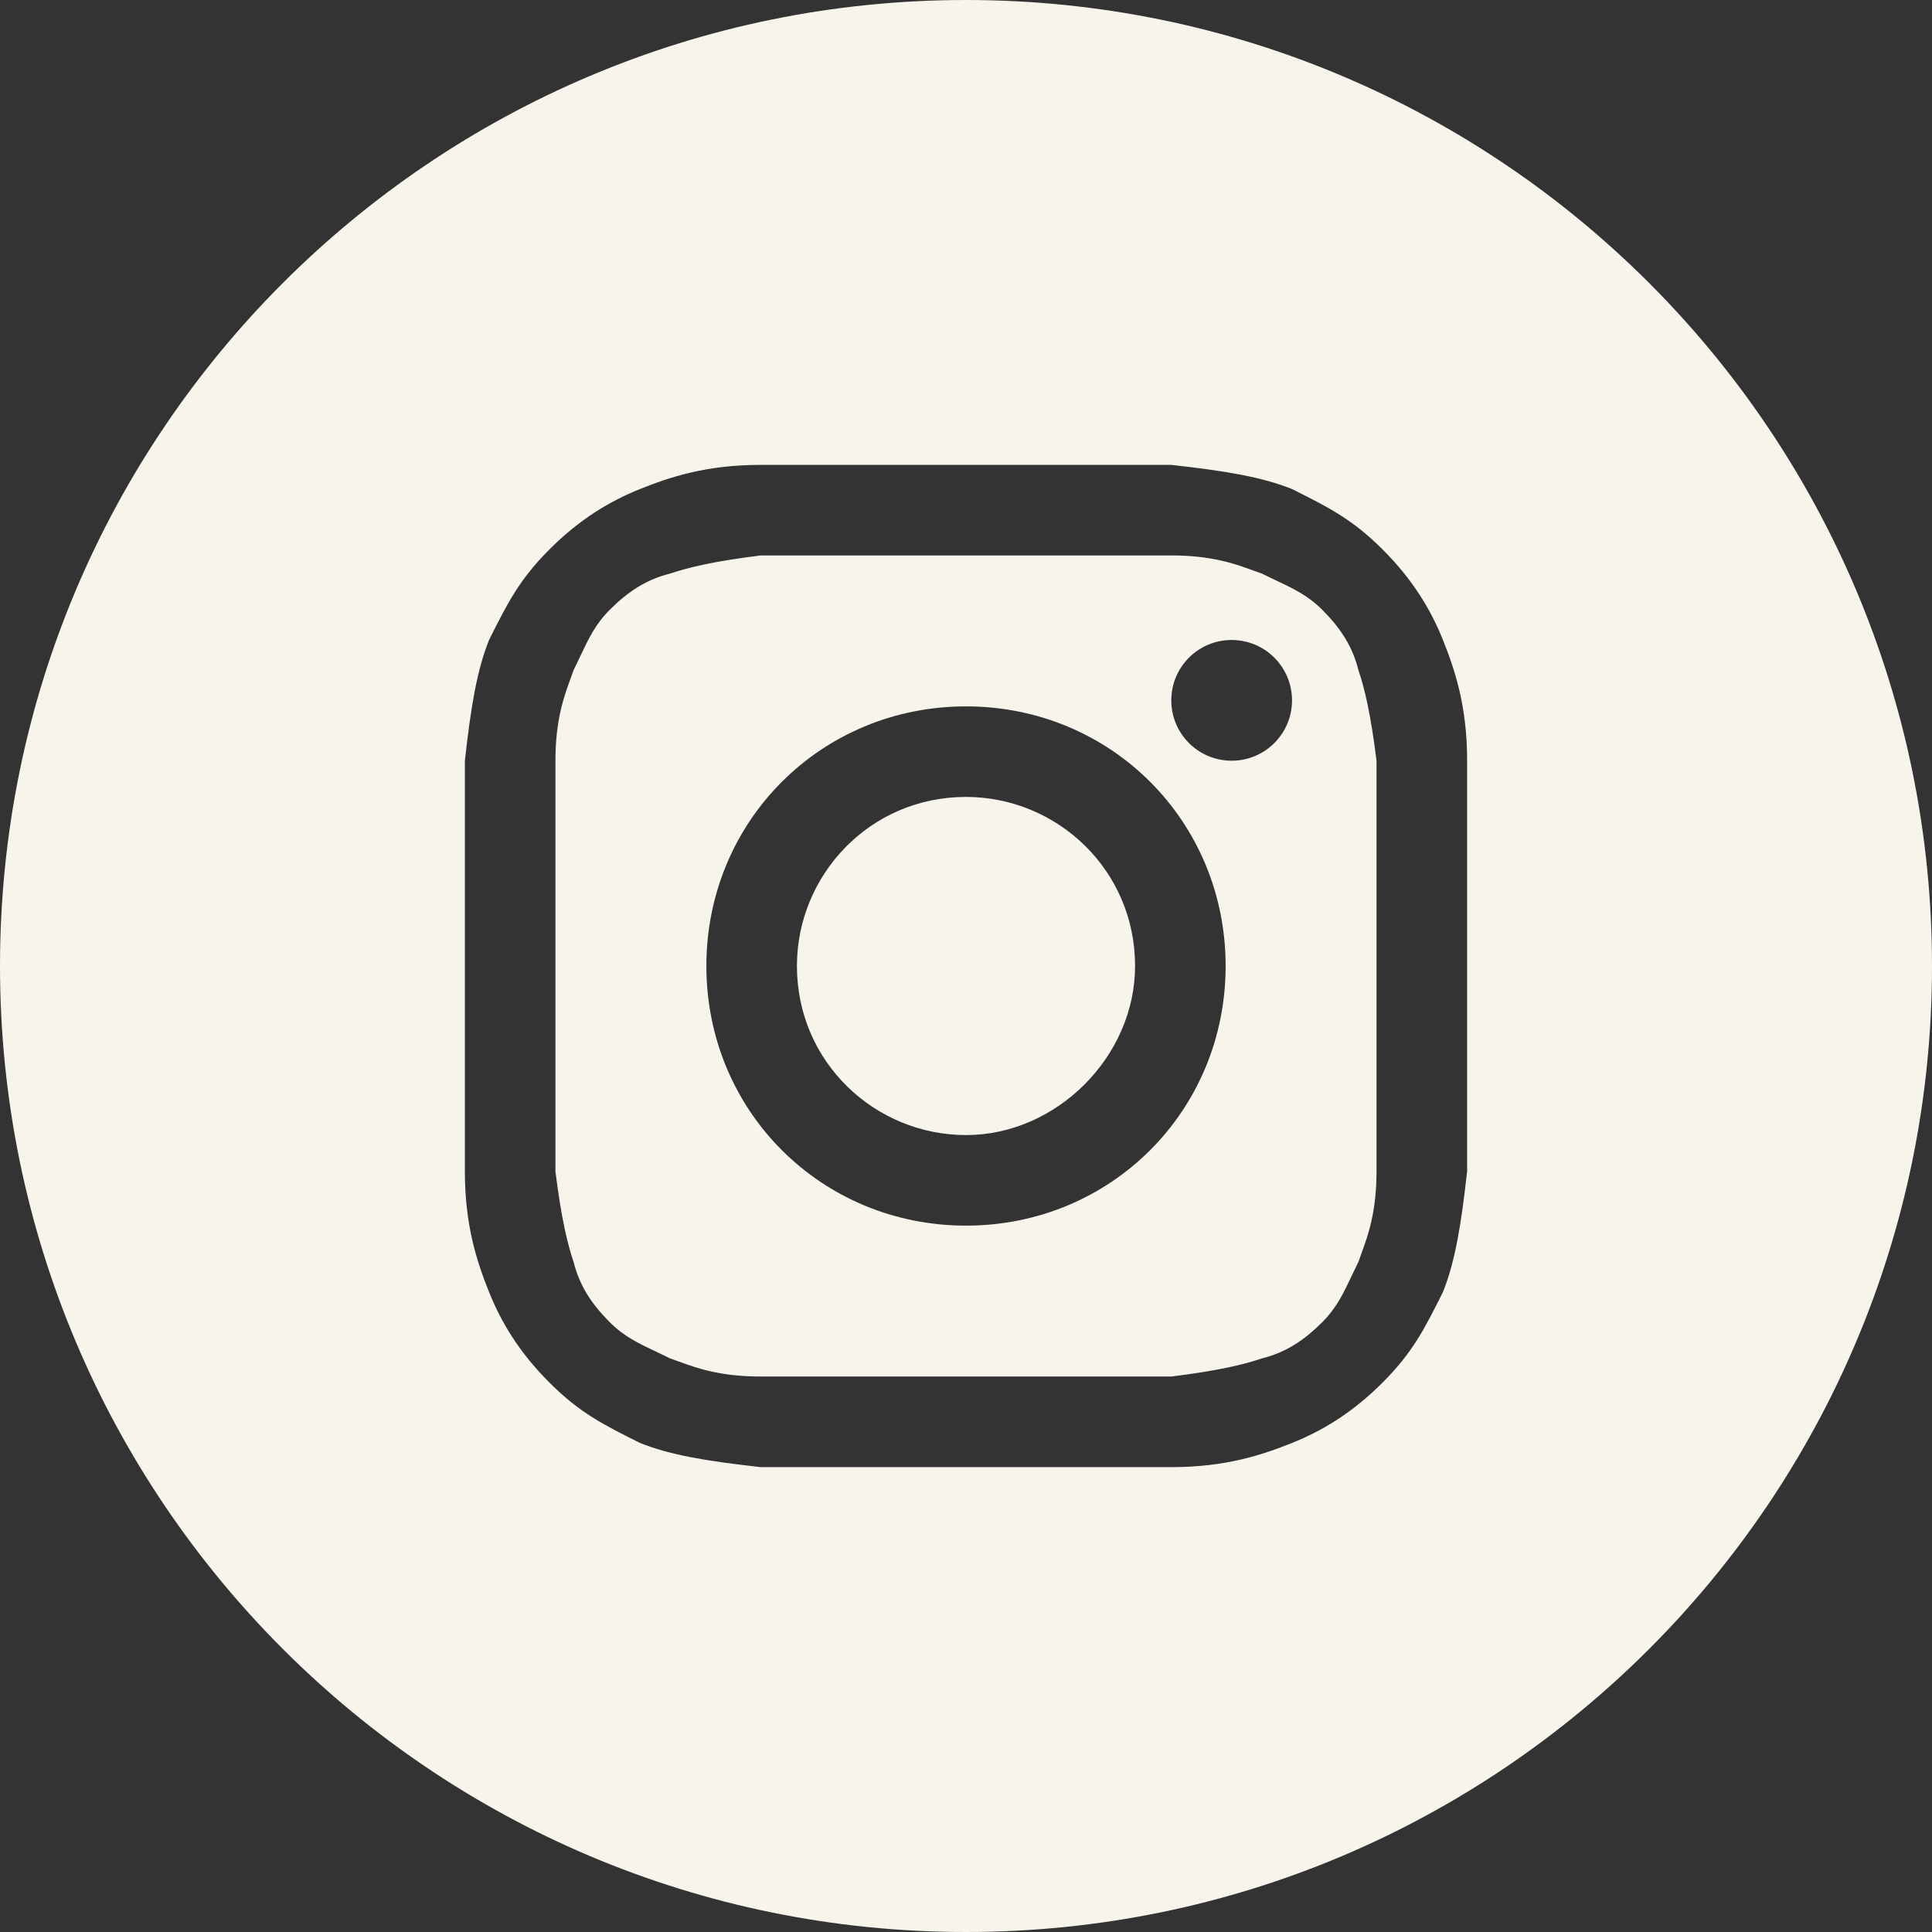 <svg width="47" height="47" viewBox="0 0 47 47" fill="none" xmlns="http://www.w3.org/2000/svg">
<rect x="0" y="0" width="47" height="47" fill="#333333" stroke="none"/>
<path d="M23.5 27.613C21.297 27.613 19.387 25.85 19.387 23.5C19.387 21.297 21.15 19.387 23.5 19.387C25.703 19.387 27.613 21.15 27.613 23.5C27.613 25.703 25.703 27.613 23.5 27.613Z" fill="#F7F4EB"/>
<path fill-rule="evenodd" clip-rule="evenodd" d="M28.494 13.512H18.506C17.331 13.659 16.744 13.806 16.303 13.953C15.716 14.1 15.275 14.394 14.834 14.834C14.486 15.183 14.321 15.532 14.122 15.953C14.069 16.064 14.014 16.181 13.953 16.303C13.93 16.371 13.904 16.443 13.876 16.52C13.722 16.94 13.512 17.513 13.512 18.506V28.494C13.659 29.669 13.806 30.256 13.953 30.697C14.1 31.284 14.394 31.725 14.834 32.166C15.183 32.514 15.532 32.679 15.953 32.878C16.064 32.931 16.18 32.986 16.303 33.047C16.371 33.07 16.443 33.096 16.52 33.124C16.94 33.278 17.513 33.487 18.506 33.487H28.494C29.669 33.341 30.256 33.194 30.697 33.047C31.284 32.9 31.725 32.606 32.166 32.166C32.514 31.817 32.679 31.468 32.878 31.047C32.931 30.936 32.986 30.82 33.047 30.697C33.07 30.629 33.096 30.557 33.124 30.48C33.278 30.06 33.487 29.487 33.487 28.494V18.506C33.341 17.331 33.194 16.744 33.047 16.303C32.9 15.716 32.606 15.275 32.166 14.834C31.817 14.486 31.468 14.321 31.047 14.122C30.936 14.069 30.819 14.014 30.697 13.953C30.629 13.93 30.557 13.904 30.48 13.876C30.06 13.722 29.487 13.512 28.494 13.512ZM23.5 17.184C19.975 17.184 17.184 19.975 17.184 23.5C17.184 27.025 19.975 29.816 23.5 29.816C27.025 29.816 29.816 27.025 29.816 23.5C29.816 19.975 27.025 17.184 23.5 17.184ZM31.431 17.038C31.431 17.849 30.774 18.506 29.962 18.506C29.151 18.506 28.494 17.849 28.494 17.038C28.494 16.226 29.151 15.569 29.962 15.569C30.774 15.569 31.431 16.226 31.431 17.038Z" fill="#F7F4EB"/>
<path fill-rule="evenodd" clip-rule="evenodd" d="M0 23.5C0 10.521 10.521 0 23.5 0C36.479 0 47 10.521 47 23.5C47 36.479 36.479 47 23.5 47C10.521 47 0 36.479 0 23.5ZM18.506 11.309H28.494C29.816 11.456 30.697 11.603 31.431 11.897C32.312 12.338 32.9 12.631 33.634 13.366C34.369 14.1 34.809 14.834 35.103 15.569C35.397 16.303 35.691 17.184 35.691 18.506V28.494C35.544 29.816 35.397 30.697 35.103 31.431C34.663 32.312 34.369 32.9 33.634 33.634C32.9 34.369 32.166 34.809 31.431 35.103C30.697 35.397 29.816 35.691 28.494 35.691H18.506C17.184 35.544 16.303 35.397 15.569 35.103C14.688 34.663 14.1 34.369 13.366 33.634C12.631 32.9 12.191 32.166 11.897 31.431C11.603 30.697 11.309 29.816 11.309 28.494V18.506C11.456 17.184 11.603 16.303 11.897 15.569C12.338 14.688 12.631 14.1 13.366 13.366C14.1 12.631 14.834 12.191 15.569 11.897C16.303 11.603 17.184 11.309 18.506 11.309Z" fill="#F7F4EB"/>
</svg>
